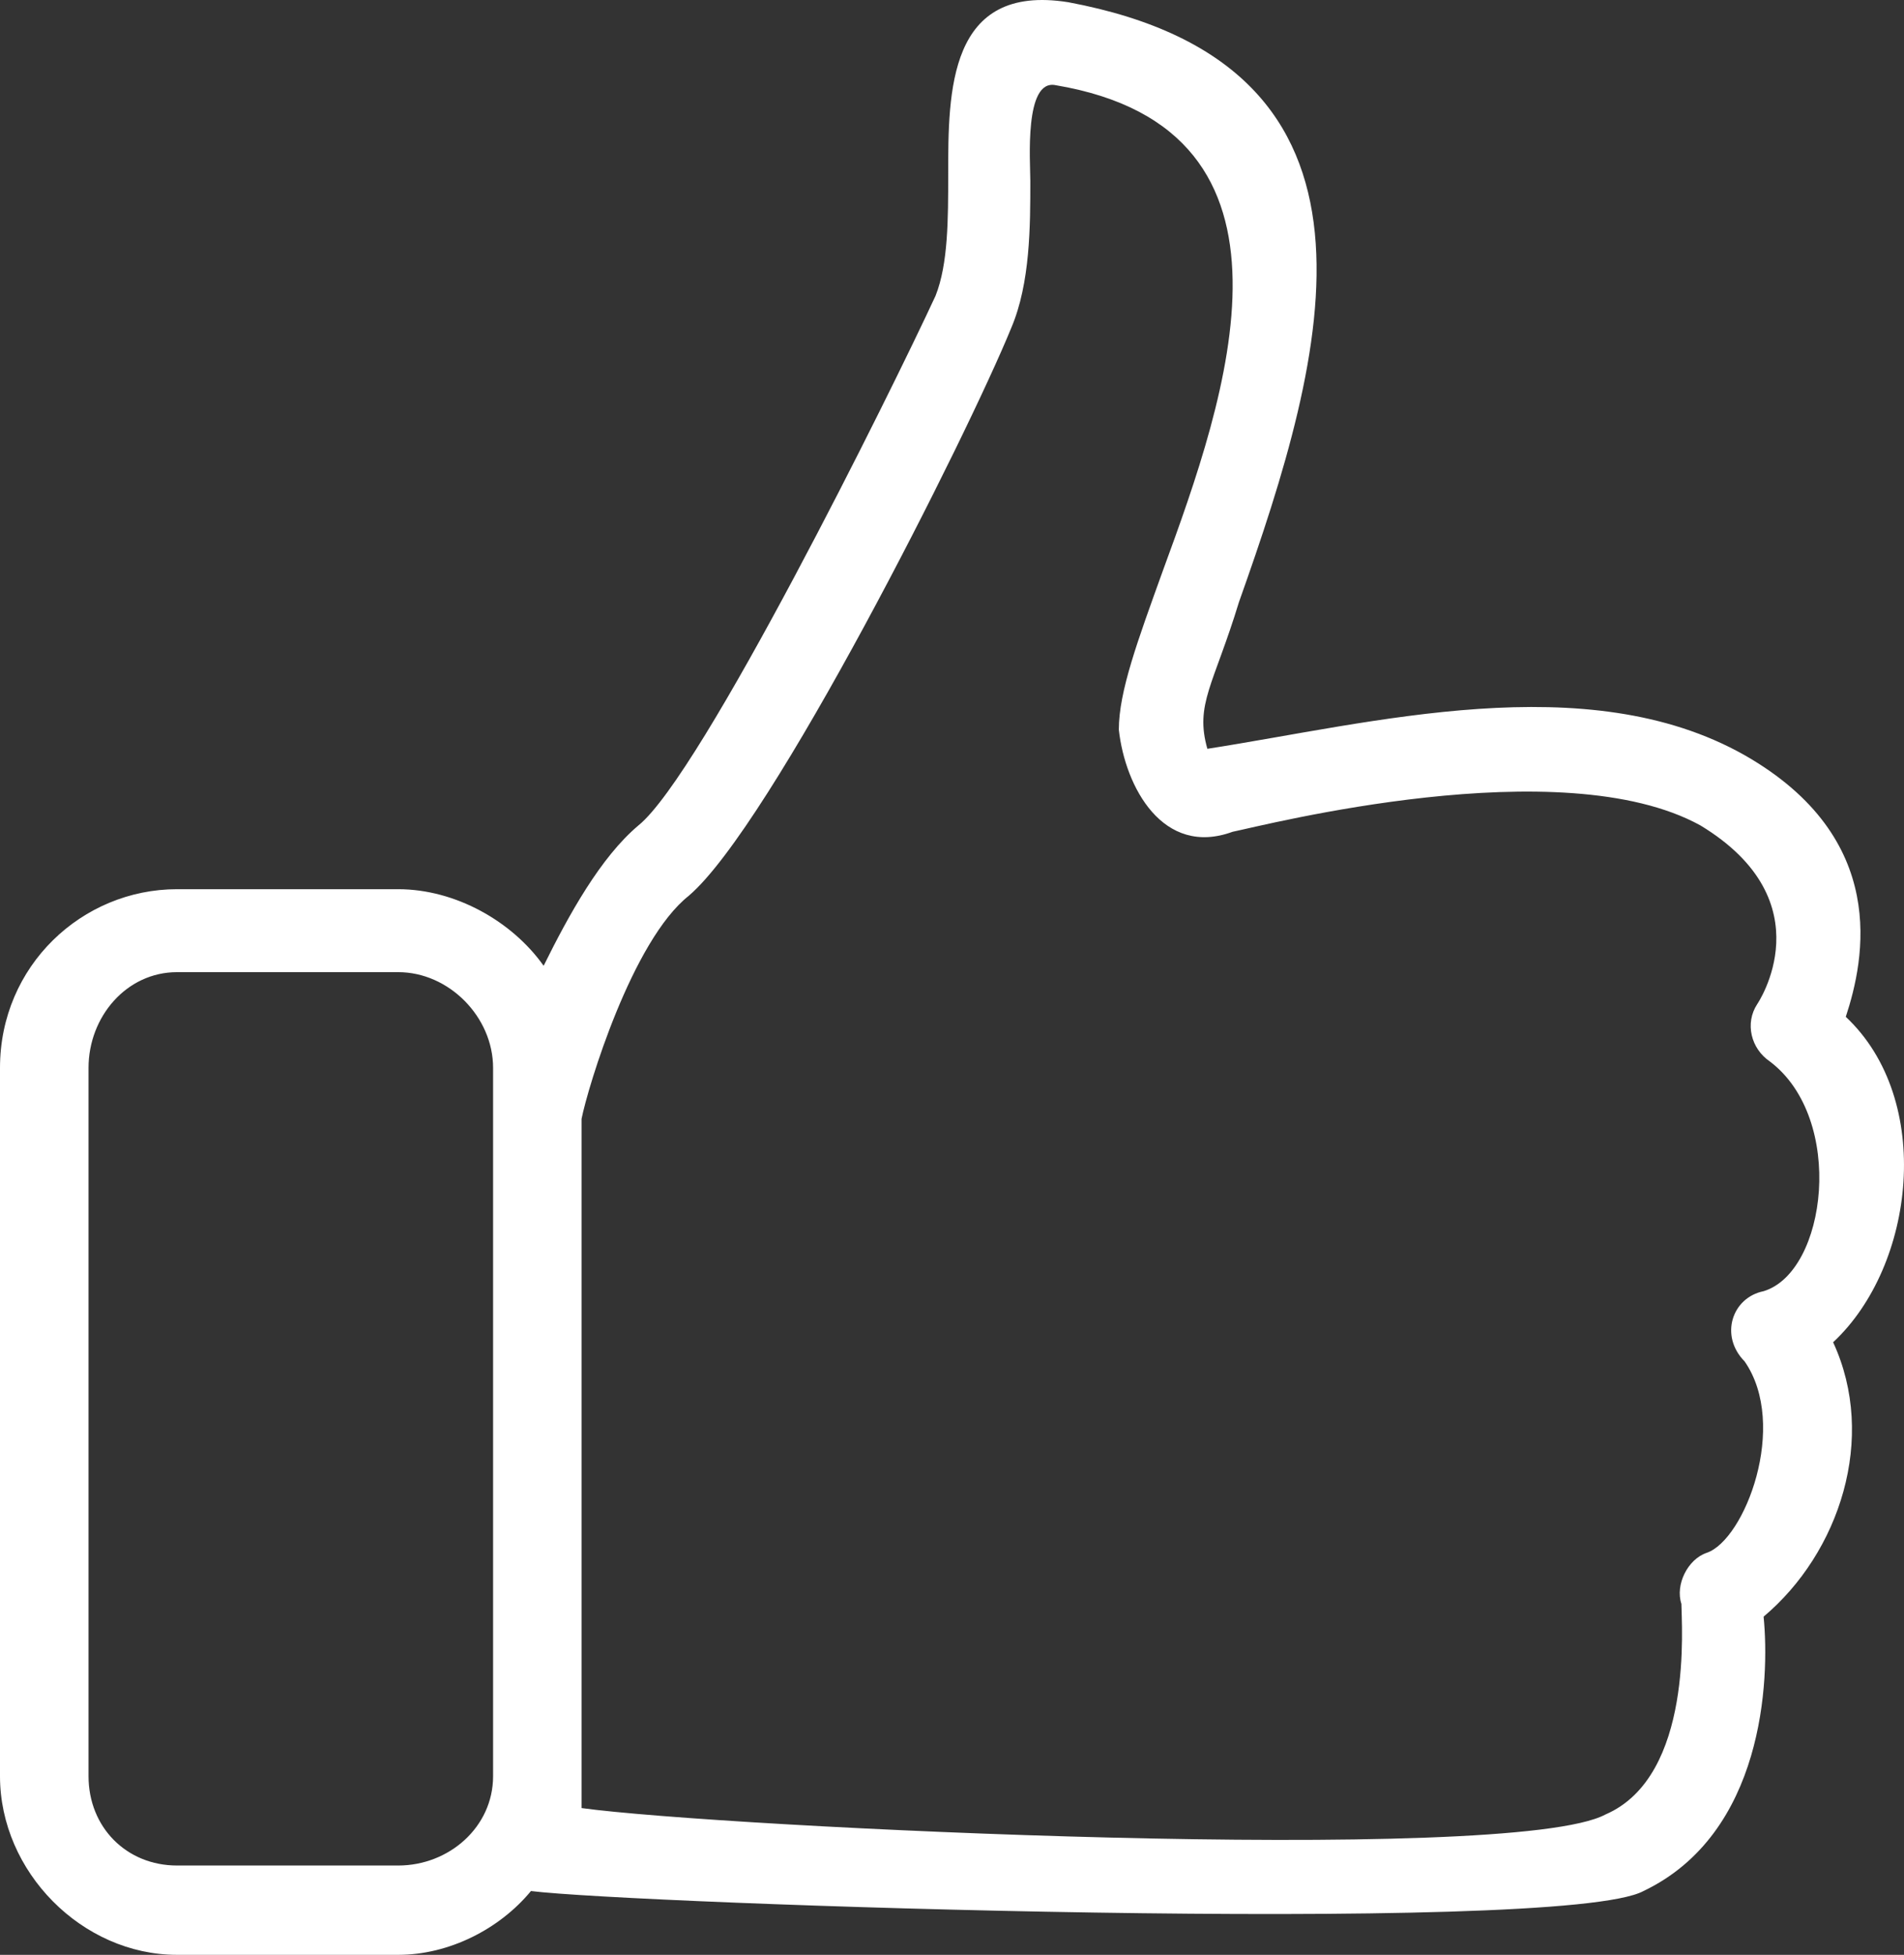 <?xml version="1.0" encoding="UTF-8"?>
<svg xmlns="http://www.w3.org/2000/svg" width="76" height="78" viewBox="0 0 76 78" fill="none">
  <rect x="0" y="0" width="76" height="78" fill="#333333" stroke="none"/>
  <path d="M21.7 38.535C22.709 36.498 23.971 34.206 25.485 32.934C28.008 30.897 35.577 15.619 37.344 11.801C37.848 10.528 37.848 8.746 37.848 6.963C37.848 3.653 37.848 -0.675 42.642 0.089C56.267 2.635 52.987 14.092 49.455 24.022C48.446 27.332 47.688 28.096 48.193 29.878C54.753 28.86 63.332 26.568 69.639 30.133C75.442 33.444 74.433 38.281 73.676 40.572C77.208 43.883 76.451 50.502 73.171 53.558C74.938 57.377 73.424 61.96 70.396 64.506C70.648 67.052 70.396 73.162 65.602 75.454C62.321 77.237 25.232 75.963 21.194 75.454C19.932 76.982 17.914 78 15.896 78H7.065C3.28 78 0 74.69 0 70.871V42.609C0 38.535 3.28 35.48 7.065 35.48H15.896C18.167 35.48 20.437 36.753 21.699 38.535L21.7 38.535ZM15.897 38.79H7.066C5.047 38.79 3.534 40.572 3.534 42.609V70.871C3.534 72.908 5.047 74.436 7.066 74.436H15.897C17.915 74.436 19.682 72.908 19.682 70.871V42.609C19.682 40.572 17.915 38.79 15.897 38.79ZM27.503 35.735C25.232 37.517 23.466 43.373 23.213 44.646V72.144C28.764 72.908 60.303 74.435 64.087 72.398C67.62 70.871 67.115 64.76 67.115 63.996C66.862 63.232 67.368 62.214 68.124 61.959C69.638 61.45 71.404 56.867 69.638 54.321C68.629 53.303 69.133 51.775 70.395 51.52C72.918 50.756 73.675 44.646 70.648 42.355C69.891 41.846 69.639 40.827 70.143 40.063C70.143 40.063 72.919 35.989 67.872 32.934C62.322 29.879 50.462 32.934 49.2 33.189C46.425 34.207 44.911 31.407 44.659 29.115C44.659 27.588 45.416 25.551 46.425 22.75C48.948 15.875 52.733 5.181 42.136 3.399C40.874 3.144 41.126 6.454 41.126 7.219C41.126 9.001 41.126 11.292 40.369 13.075C38.603 17.403 30.782 32.934 27.501 35.735L27.503 35.735Z" fill="white"></path>
</svg>
